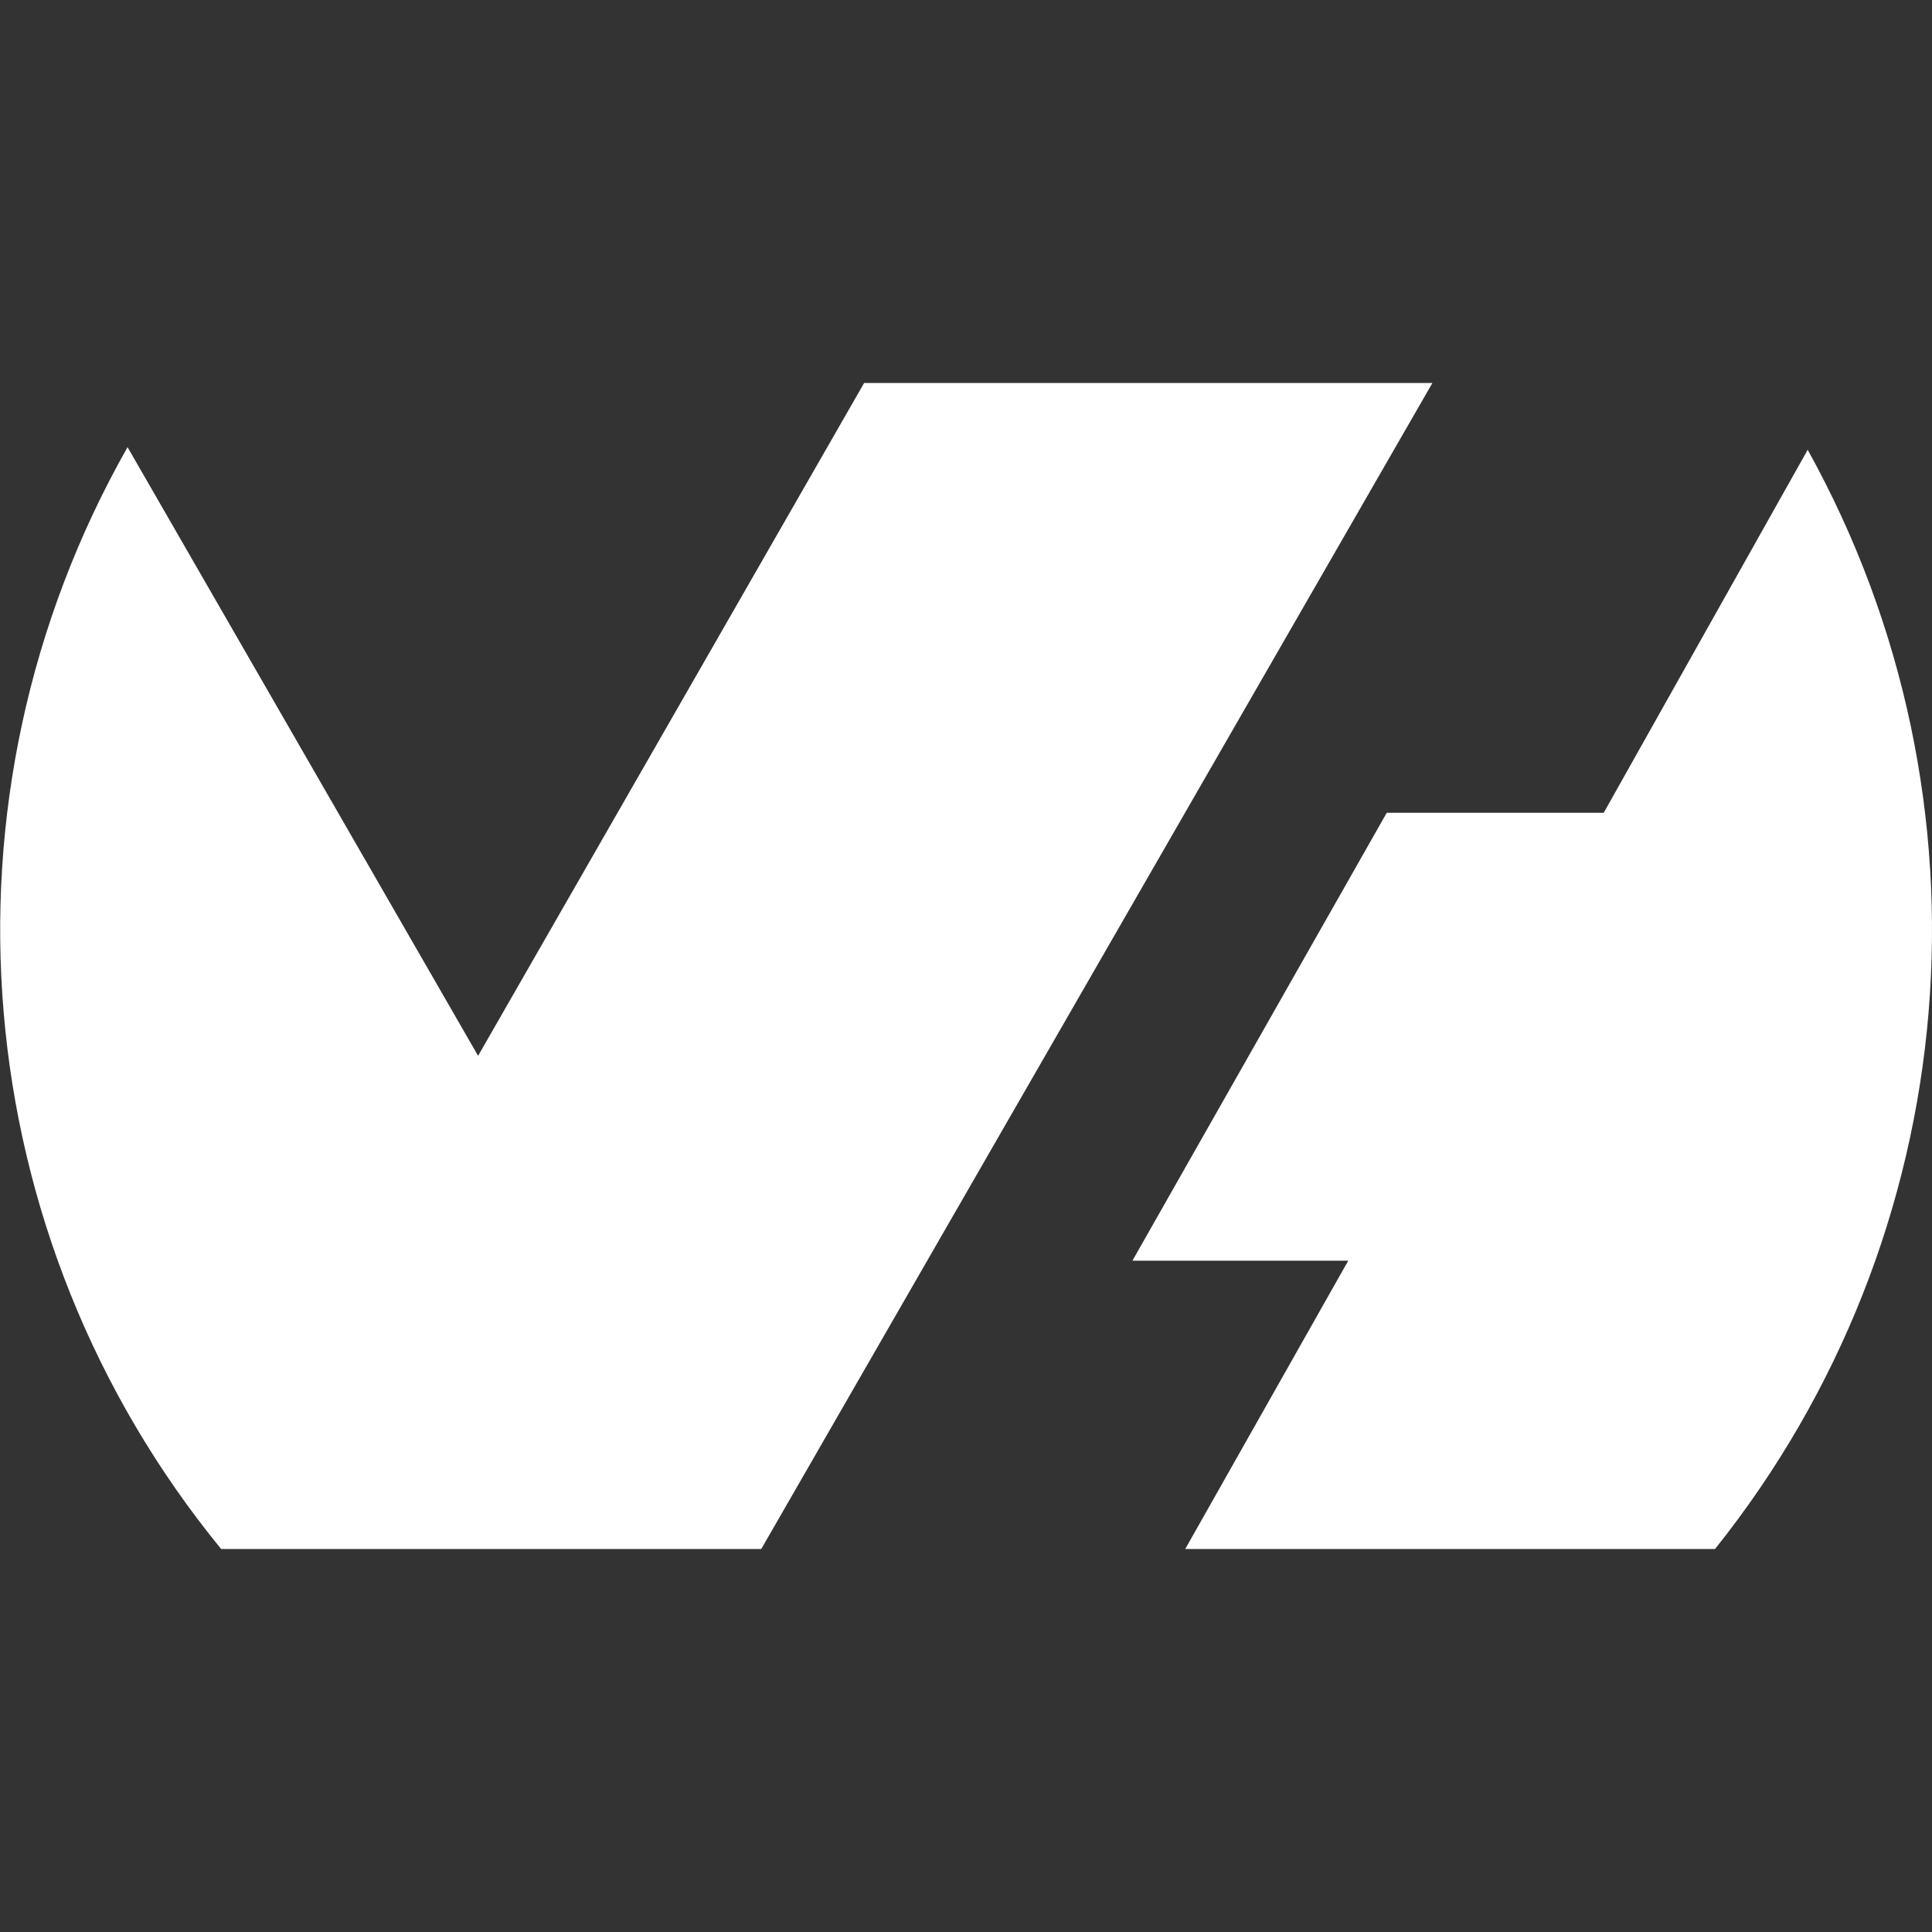 <?xml version="1.0" encoding="utf-8"?>
<!-- Generator: Adobe Illustrator 28.2.0, SVG Export Plug-In . SVG Version: 6.00 Build 0)  -->
<svg version="1.1" id="Layer_1" xmlns="http://www.w3.org/2000/svg" xmlns:xlink="http://www.w3.org/1999/xlink" x="0px" y="0px"
	 viewBox="0 0 512 512" style="enable-background:new 0 0 512 512;" xml:space="preserve">
<rect x="0" y="0" width="512" height="512" fill="#333333" stroke="none"/>
<style type="text/css">
	.st0{fill-rule:evenodd;clip-rule:evenodd;fill:#FFFFFF;}
</style>
<path class="st0" d="M479,119.1c51.7,93.1,42,208.2-24.5,291.4H314.1l43.2-76.4h-57.2l67.4-118.7h57.5l54-96.1L479,119.1z
	 M201.7,410.5H58.6c-67.8-82.9-77.6-198.9-24.8-292l92.9,161.3L229,101.5h150.6L201.8,410.4l0,0l0,0L201.7,410.5z"/>
</svg>
